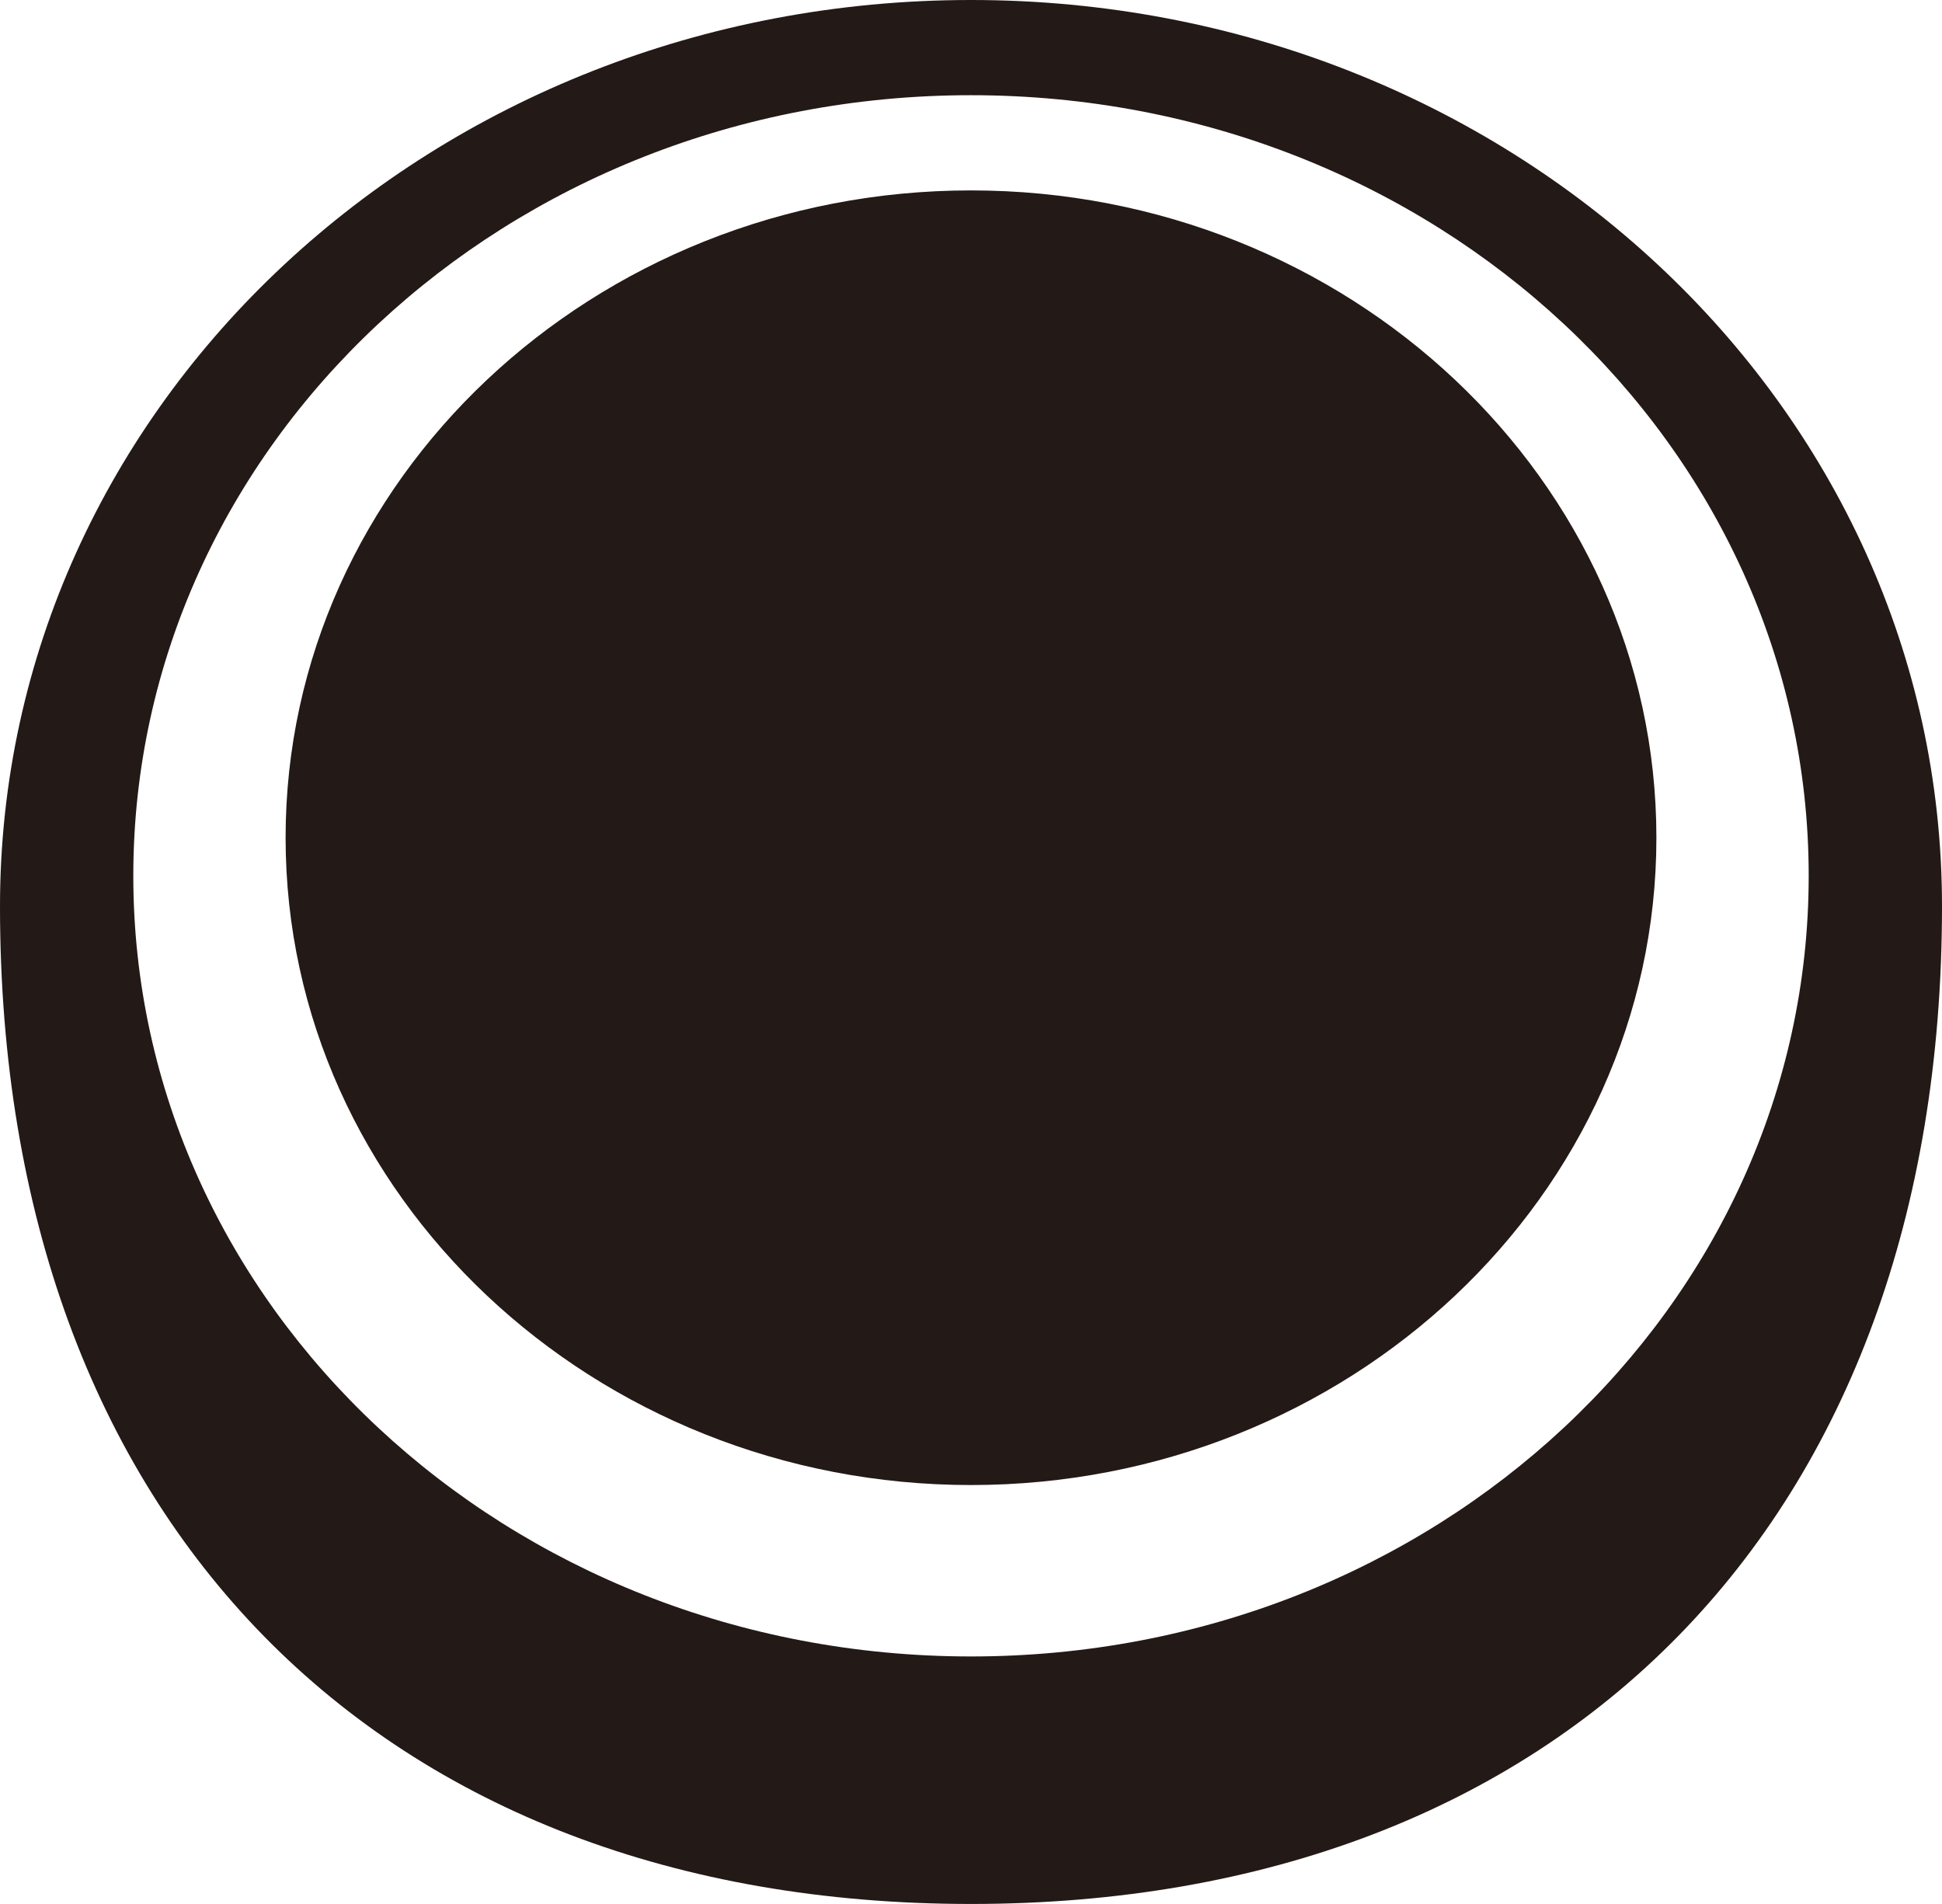 <?xml version="1.0" encoding="UTF-8" standalone="no"?>
<!-- Generator: Adobe Illustrator 27.8.1, SVG Export Plug-In . SVG Version: 6.00 Build 0)  -->

<svg
   version="1.1"
   id="svg2"
   x="0px"
   y="0px"
   viewBox="0 0 17.992 17.639"
   xml:space="preserve"
   sodipodi:docname="Switch_Stick.svg"
   inkscape:version="1.3 (0e150ed, 2023-07-21)"
   width="17.992mm"
   height="17.639mm"
   xmlns:inkscape="http://www.inkscape.org/namespaces/inkscape"
   xmlns:sodipodi="http://sodipodi.sourceforge.net/DTD/sodipodi-0.dtd"
   xmlns="http://www.w3.org/2000/svg"
   xmlns:svg="http://www.w3.org/2000/svg"><defs
   id="defs1" /><sodipodi:namedview
   id="namedview1"
   pagecolor="#ffffff"
   bordercolor="#000000"
   borderopacity="0.25"
   inkscape:showpageshadow="2"
   inkscape:pageopacity="0.0"
   inkscape:pagecheckerboard="0"
   inkscape:deskcolor="#d1d1d1"
   inkscape:zoom="2.4915984"
   inkscape:cx="75.252899"
   inkscape:cy="43.747019"
   inkscape:window-width="1312"
   inkscape:window-height="449"
   inkscape:window-x="0"
   inkscape:window-y="25"
   inkscape:window-maximized="0"
   inkscape:current-layer="svg2"
   inkscape:document-units="mm" />&#10;<style
   type="text/css"
   id="style1">&#10;	.st0{fill:#231916;}&#10;</style>&#10;<path
   class="st0"
   d="m 17.992,8.396 c 0,5.715 -3.528,9.243 -8.996,9.243 C 3.528,17.639 0,14.111 0,8.396 0,3.74 4.022,0 8.996,0 c 4.974,0 8.996,3.74 8.996,8.396 z M 8.996,0.882 c -4.304,0 -7.761,3.246 -7.761,7.232 0,3.986 3.457,7.232 7.761,7.232 4.304,0 7.761,-3.246 7.761,-7.232 0,-3.986 -3.457,-7.232 -7.761,-7.232 z m 0,0.882 c -3.493,0 -6.35,2.681 -6.35,5.997 0,3.316 2.858,5.997 6.35,5.997 3.493,0 6.35,-2.681 6.35,-5.997 0,-3.316 -2.858,-5.997 -6.35,-5.997 z"
   id="path1"
   style="stroke-width:0.353" />&#10;</svg>
